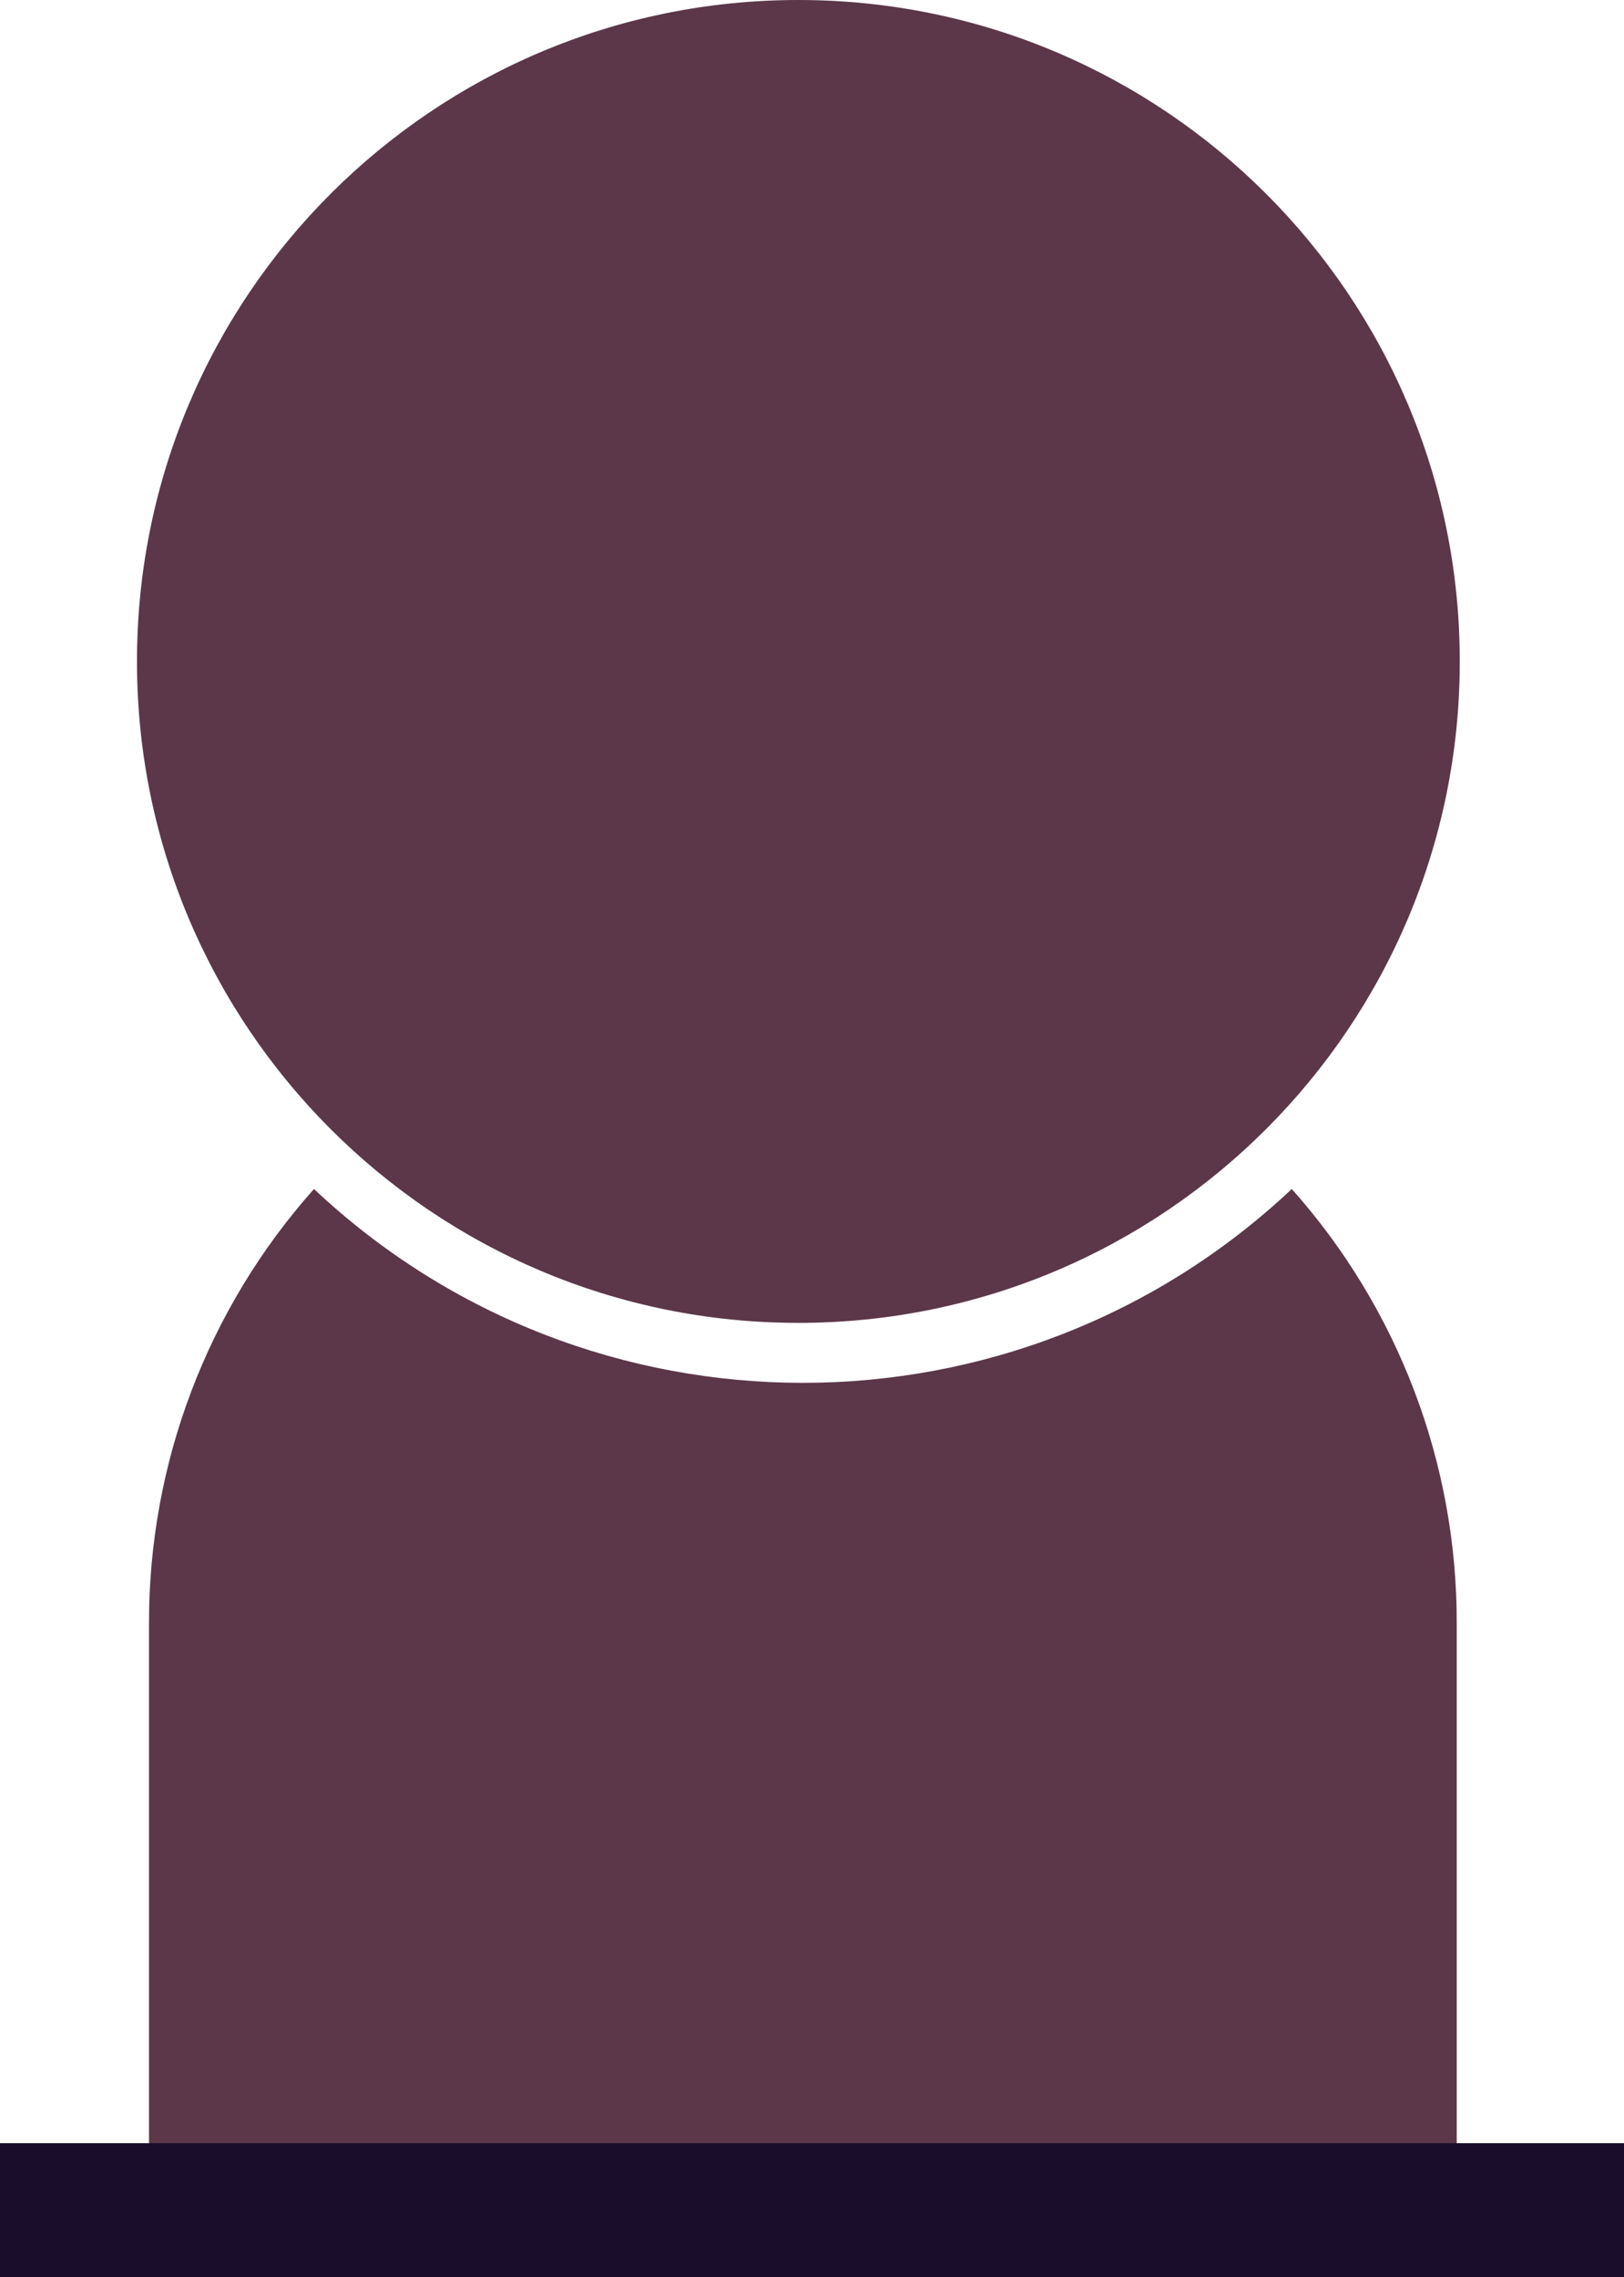 <?xml version="1.0" encoding="UTF-8"?>
<svg id="b" data-name="Layer 2" xmlns="http://www.w3.org/2000/svg" viewBox="0 0 267 374.34">
  <defs>
    <style>
      .i {
        fill: #1a0d2b;
      }

      .j {
        fill: #5b3749;
      }
    </style>
  </defs>
  <g id="c" data-name="Layer 1">
    <g>
      <g id="d" data-name="Group 463">
        <g id="e" data-name="Group 16">
          <path id="f" data-name="Path 1" class="j" d="m22.52,108.74C22.52,48.69,71.2,0,131.26,0s108.74,48.69,108.74,108.74-48.68,108.74-108.74,108.74S22.52,168.8,22.52,108.74h0"/>
          <path id="g" data-name="Path 2" class="j" d="m239.5,266.84v107.5H24.5v-107.5c-.04-26.32,9.61-51.72,27.12-71.37,45.16,42.49,115.6,42.49,160.76,0,17.51,19.65,27.16,45.05,27.12,71.37"/>
        </g>
      </g>
      <rect id="h" data-name="Rectangle 575" class="i" y="352.34" width="267" height="22"/>
    </g>
  </g>
</svg>